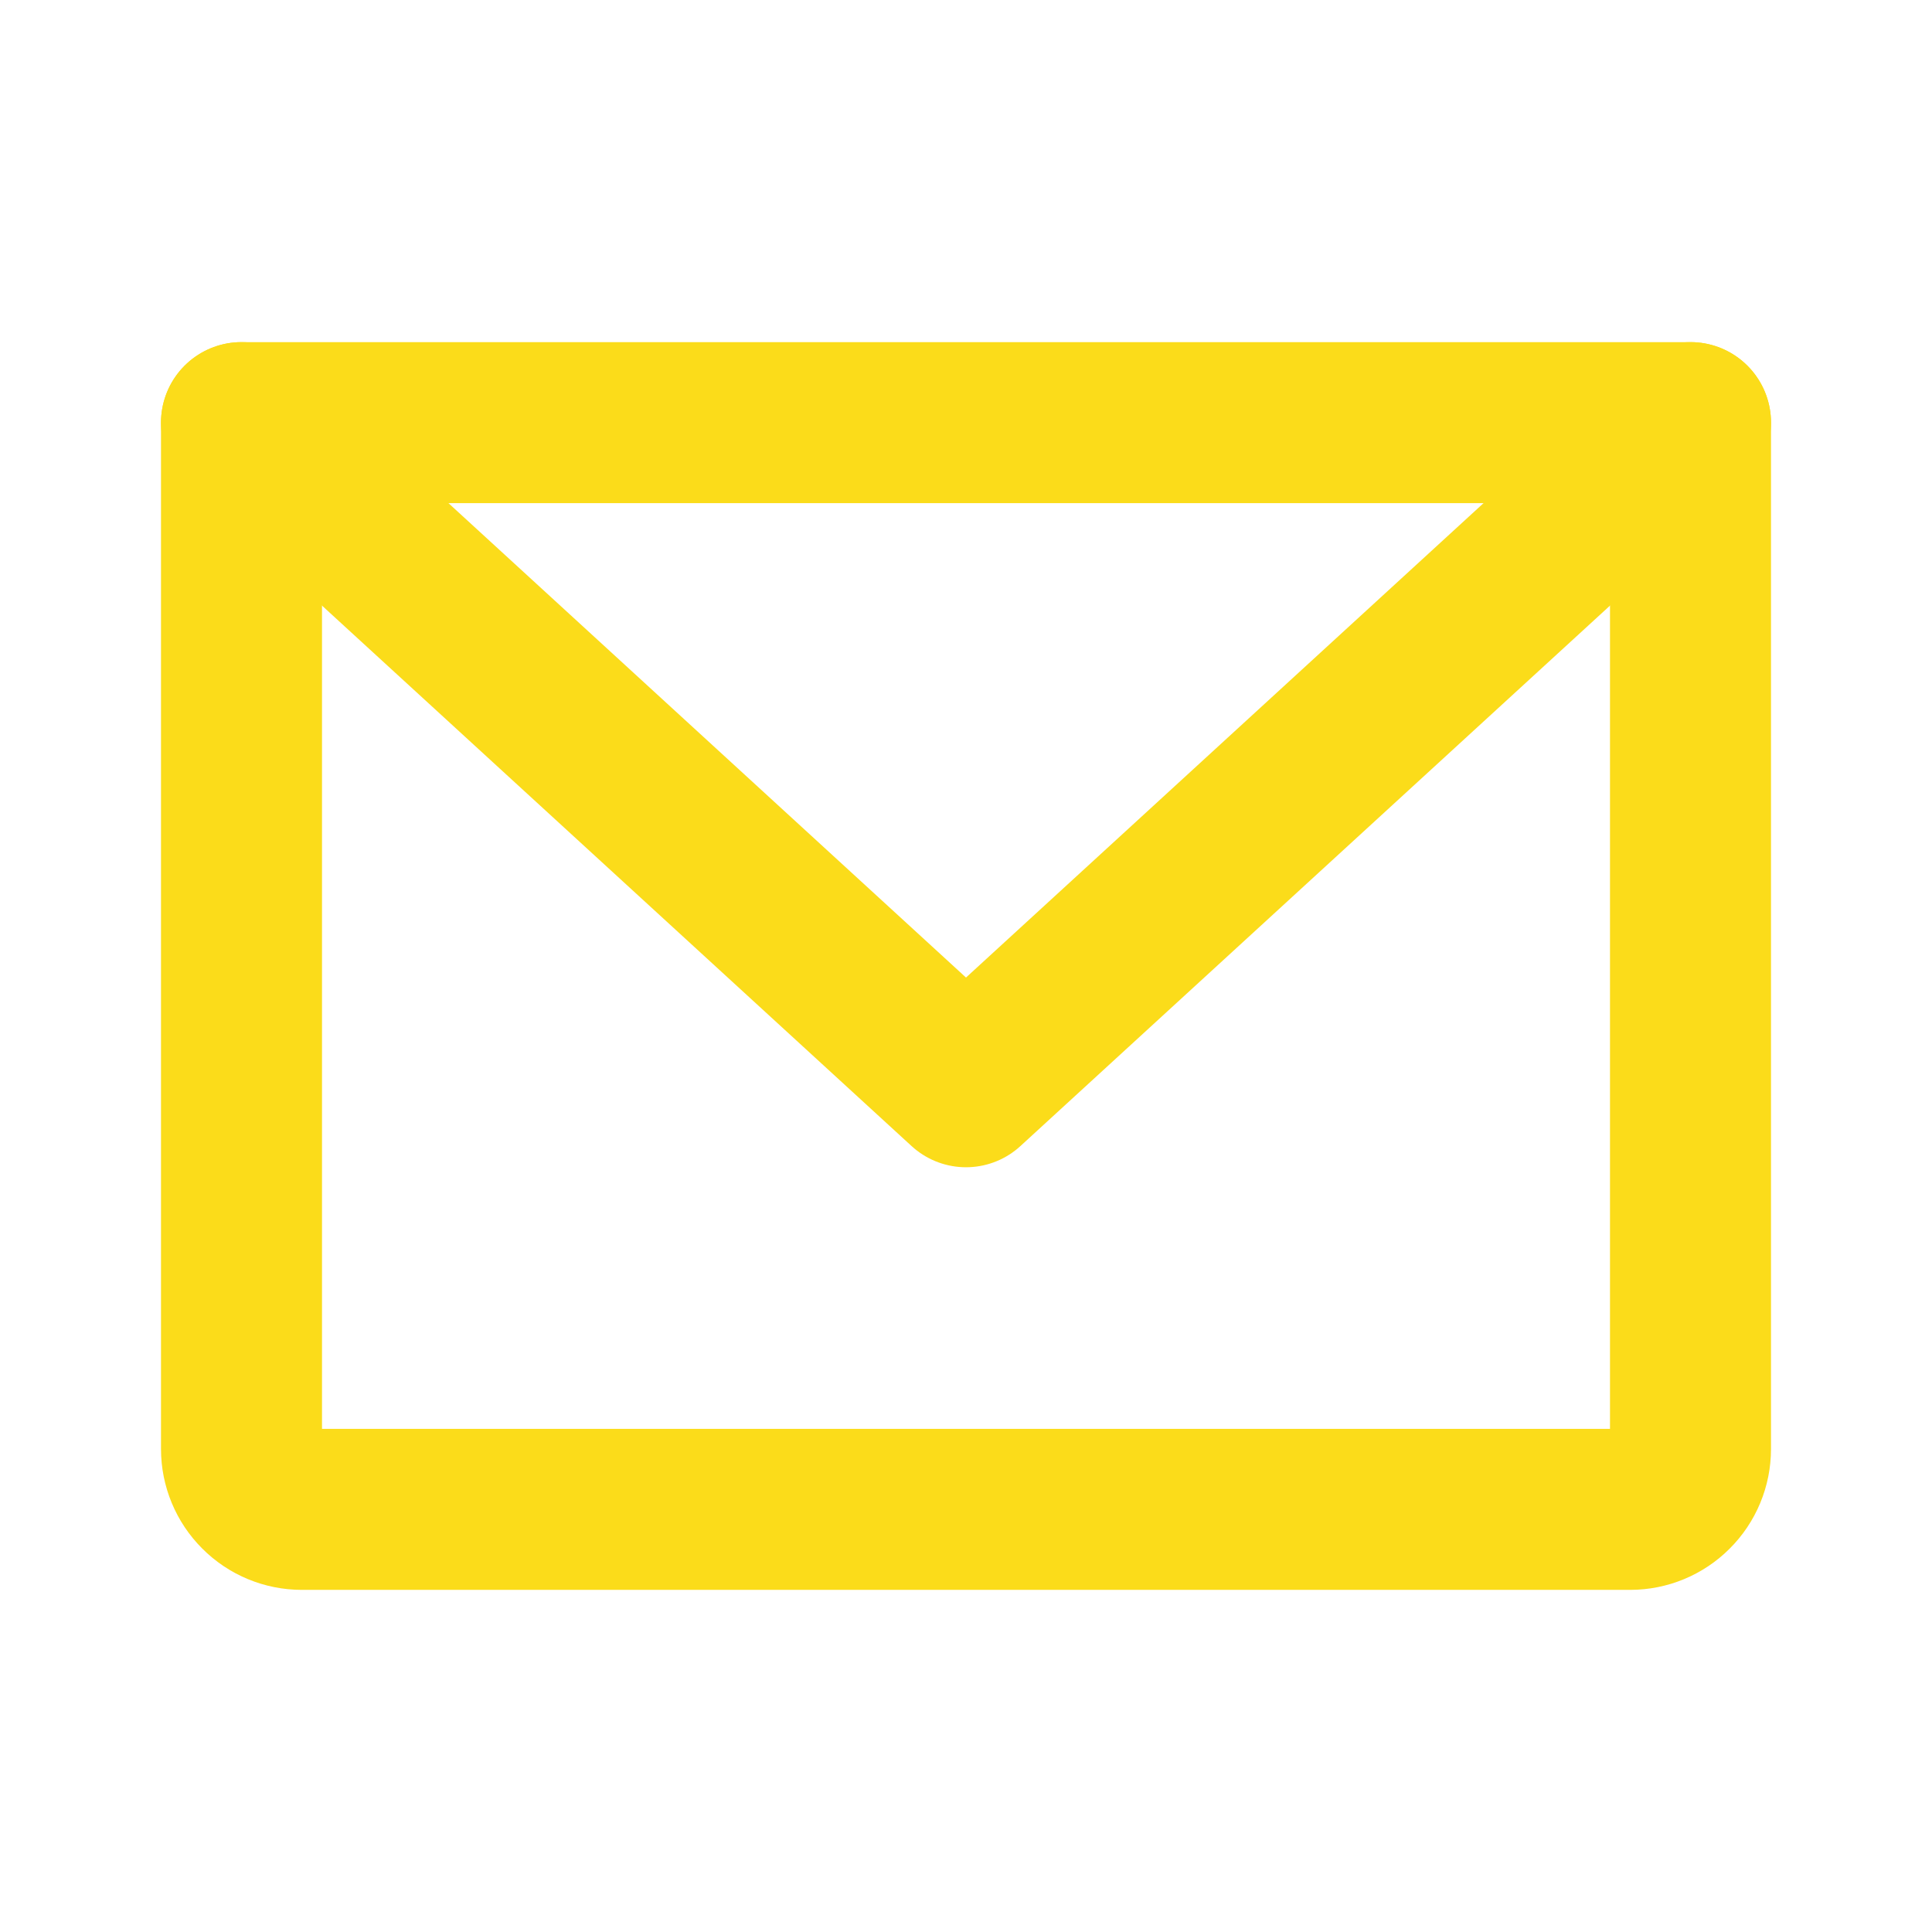 <svg width="24" height="24" viewBox="0 0 24 24" fill="none" xmlns="http://www.w3.org/2000/svg">
<path d="M3 5.25H21V18C21 18.199 20.921 18.39 20.78 18.53C20.64 18.671 20.449 18.75 20.25 18.75H3.75C3.551 18.75 3.36 18.671 3.22 18.53C3.079 18.39 3 18.199 3 18V5.25Z" stroke="#FBDC1A" stroke-width="2" stroke-linecap="round" stroke-linejoin="round"/>
<path d="M21 5.25L12 13.5L3 5.25" stroke="#FBDC1A" stroke-width="2" stroke-linecap="round" stroke-linejoin="round"/>
</svg>
